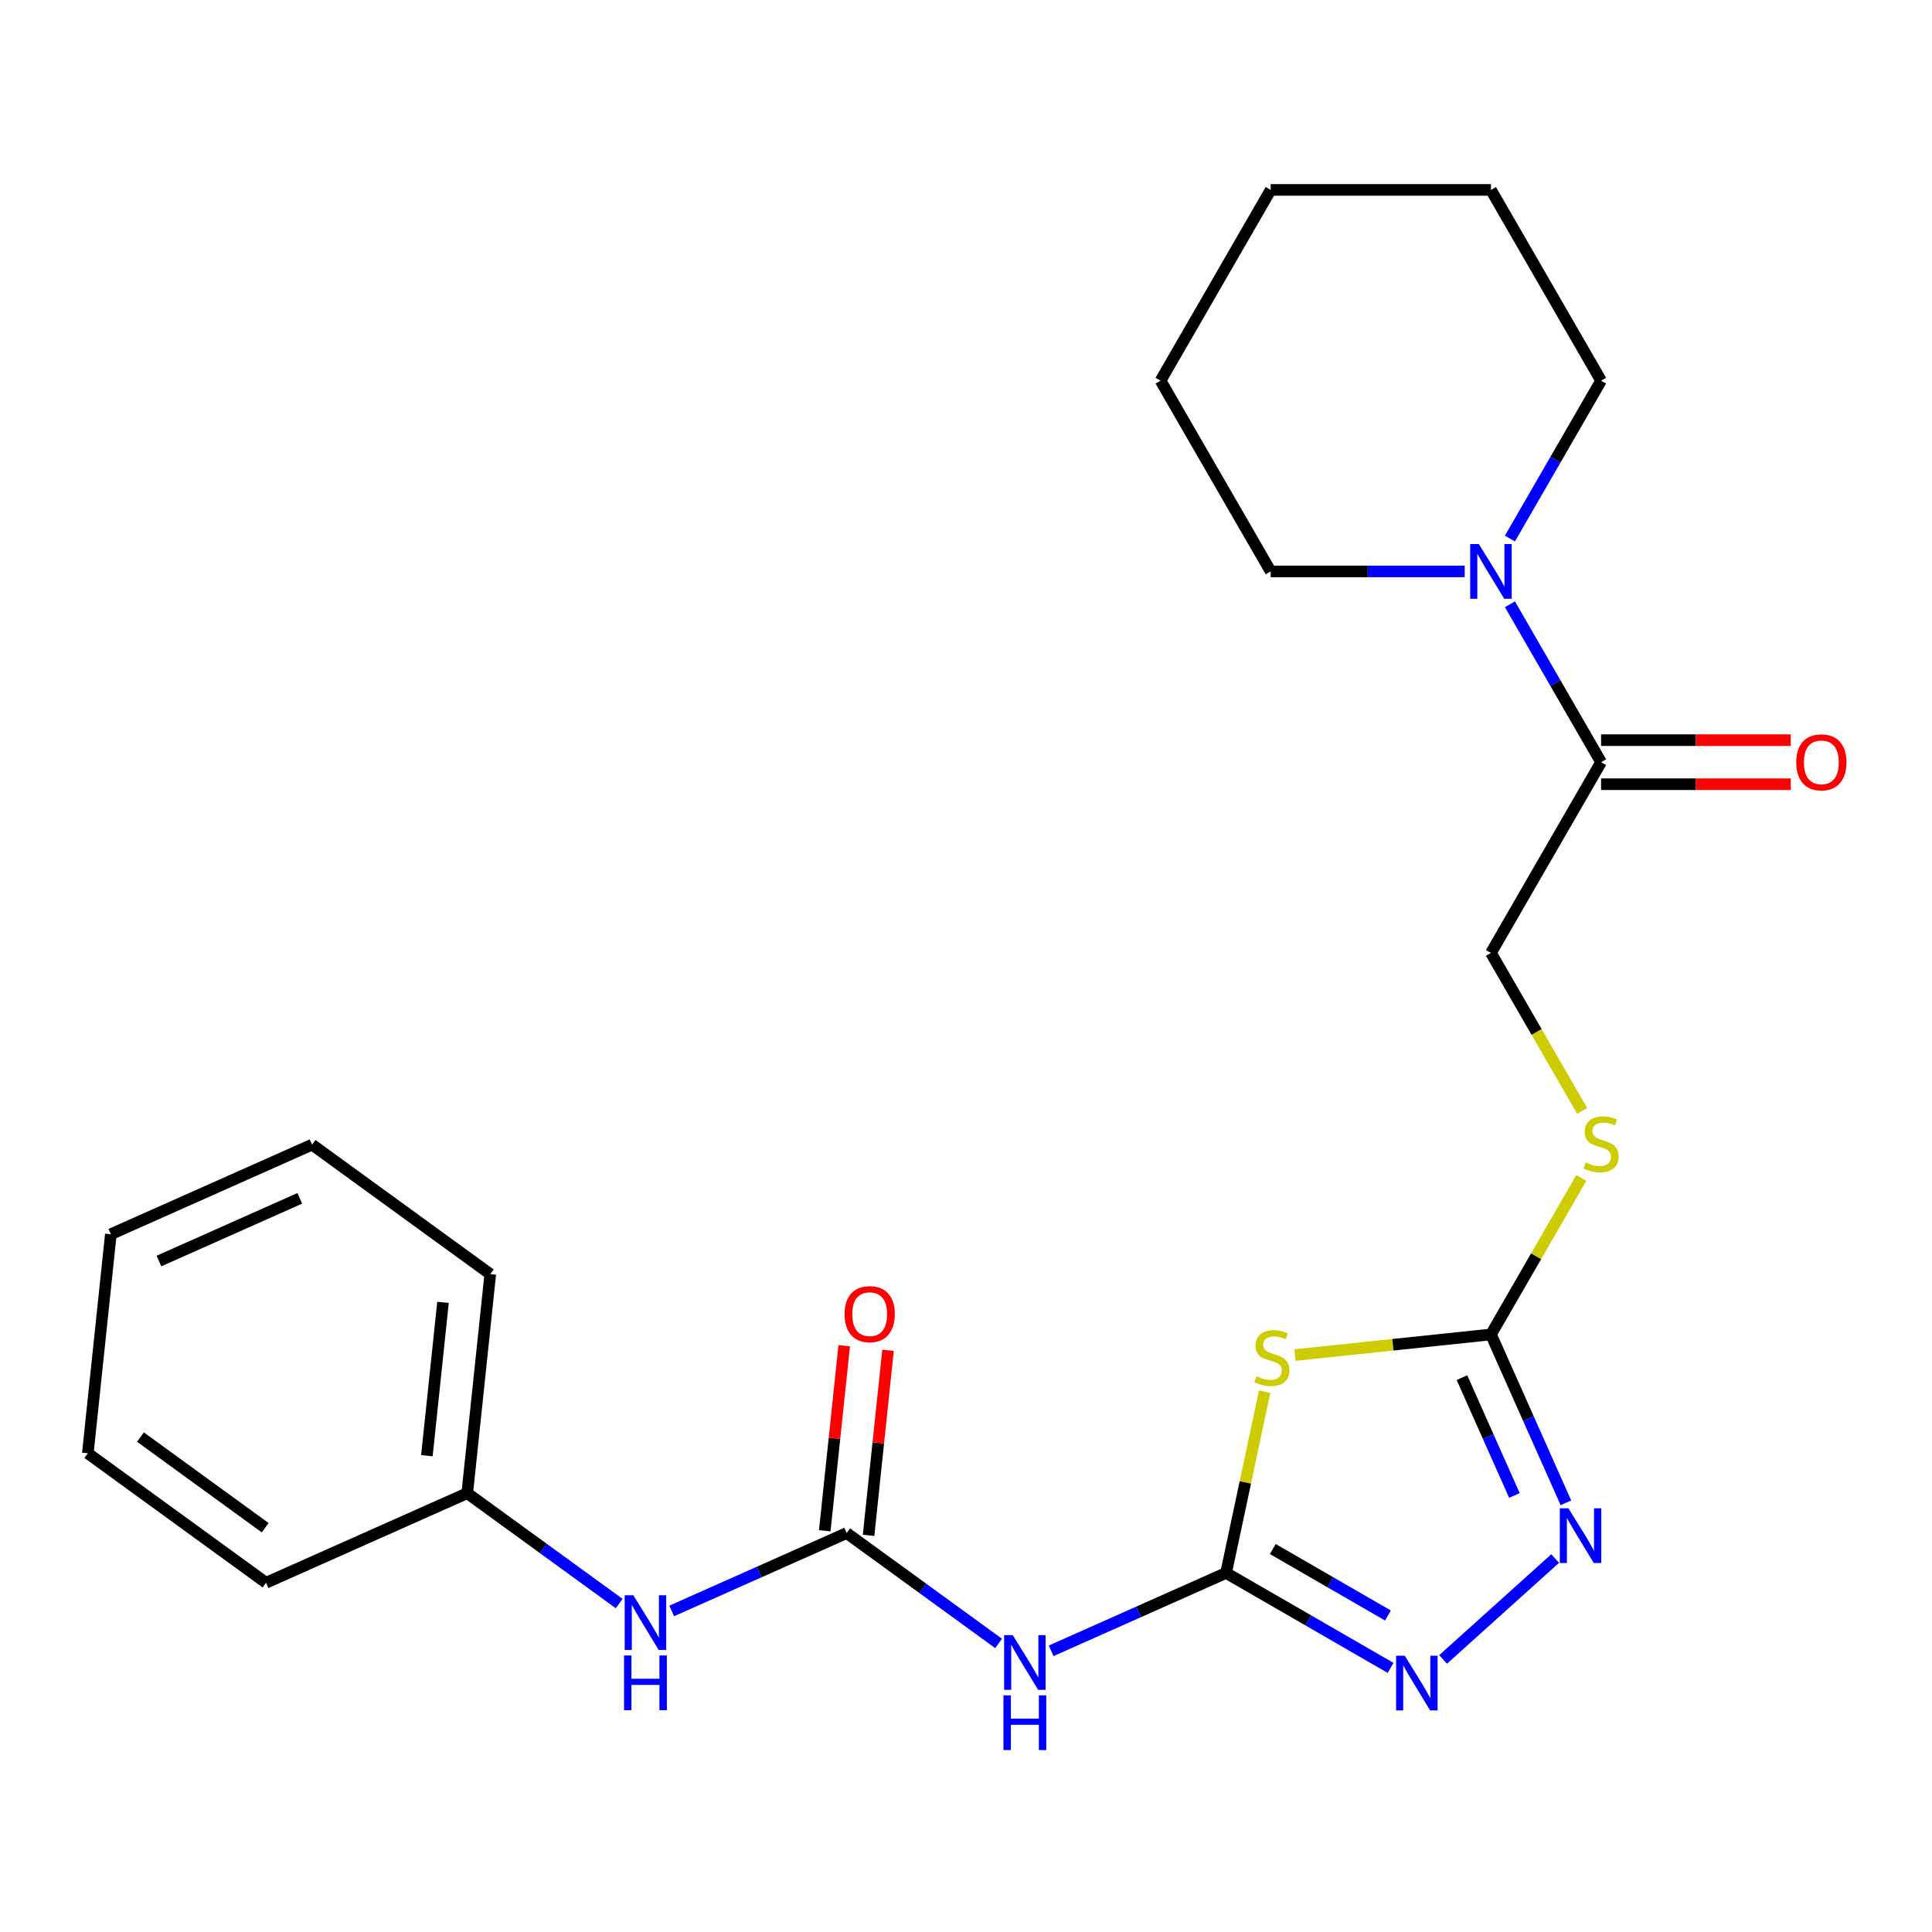 <?xml version='1.0' encoding='iso-8859-1'?>
<svg version='1.1' baseProfile='full'
              xmlns='http://www.w3.org/2000/svg'
                      xmlns:rdkit='http://www.rdkit.org/xml'
                      xmlns:xlink='http://www.w3.org/1999/xlink'
                  xml:space='preserve'
width='1000px' height='1000px' viewBox='0 0 1000 1000'>
<!-- END OF HEADER -->
<rect style='opacity:1.0;fill:#FFFFFF;stroke:none' width='1000' height='1000' x='0' y='0'> </rect>
<path class='bond-0' d='M 634.624,814.146 L 644.592,767.252' style='fill:none;fill-rule:evenodd;stroke:#000000;stroke-width:6px;stroke-linecap:butt;stroke-linejoin:miter;stroke-opacity:1' />
<path class='bond-0' d='M 644.592,767.252 L 654.559,720.358' style='fill:none;fill-rule:evenodd;stroke:#CCCC00;stroke-width:6px;stroke-linecap:butt;stroke-linejoin:miter;stroke-opacity:1' />
<path class='bond-2' d='M 634.624,814.146 L 677.197,838.726' style='fill:none;fill-rule:evenodd;stroke:#000000;stroke-width:6px;stroke-linecap:butt;stroke-linejoin:miter;stroke-opacity:1' />
<path class='bond-2' d='M 677.197,838.726 L 719.77,863.305' style='fill:none;fill-rule:evenodd;stroke:#0000FF;stroke-width:6px;stroke-linecap:butt;stroke-linejoin:miter;stroke-opacity:1' />
<path class='bond-2' d='M 658.797,801.773 L 688.598,818.979' style='fill:none;fill-rule:evenodd;stroke:#000000;stroke-width:6px;stroke-linecap:butt;stroke-linejoin:miter;stroke-opacity:1' />
<path class='bond-2' d='M 688.598,818.979 L 718.399,836.184' style='fill:none;fill-rule:evenodd;stroke:#0000FF;stroke-width:6px;stroke-linecap:butt;stroke-linejoin:miter;stroke-opacity:1' />
<path class='bond-4' d='M 634.624,814.146 L 589.342,834.307' style='fill:none;fill-rule:evenodd;stroke:#000000;stroke-width:6px;stroke-linecap:butt;stroke-linejoin:miter;stroke-opacity:1' />
<path class='bond-4' d='M 589.342,834.307 L 544.061,854.468' style='fill:none;fill-rule:evenodd;stroke:#0000FF;stroke-width:6px;stroke-linecap:butt;stroke-linejoin:miter;stroke-opacity:1' />
<path class='bond-1' d='M 670.258,701.374 L 720.986,696.042' style='fill:none;fill-rule:evenodd;stroke:#CCCC00;stroke-width:6px;stroke-linecap:butt;stroke-linejoin:miter;stroke-opacity:1' />
<path class='bond-1' d='M 720.986,696.042 L 771.714,690.71' style='fill:none;fill-rule:evenodd;stroke:#000000;stroke-width:6px;stroke-linecap:butt;stroke-linejoin:miter;stroke-opacity:1' />
<path class='bond-9' d='M 771.714,690.71 L 795.098,650.208' style='fill:none;fill-rule:evenodd;stroke:#000000;stroke-width:6px;stroke-linecap:butt;stroke-linejoin:miter;stroke-opacity:1' />
<path class='bond-9' d='M 795.098,650.208 L 818.482,609.705' style='fill:none;fill-rule:evenodd;stroke:#CCCC00;stroke-width:6px;stroke-linecap:butt;stroke-linejoin:miter;stroke-opacity:1' />
<path class='bond-24' d='M 771.714,690.71 L 791.113,734.282' style='fill:none;fill-rule:evenodd;stroke:#000000;stroke-width:6px;stroke-linecap:butt;stroke-linejoin:miter;stroke-opacity:1' />
<path class='bond-24' d='M 791.113,734.282 L 810.513,777.854' style='fill:none;fill-rule:evenodd;stroke:#0000FF;stroke-width:6px;stroke-linecap:butt;stroke-linejoin:miter;stroke-opacity:1' />
<path class='bond-24' d='M 756.703,713.056 L 770.282,743.556' style='fill:none;fill-rule:evenodd;stroke:#000000;stroke-width:6px;stroke-linecap:butt;stroke-linejoin:miter;stroke-opacity:1' />
<path class='bond-24' d='M 770.282,743.556 L 783.862,774.057' style='fill:none;fill-rule:evenodd;stroke:#0000FF;stroke-width:6px;stroke-linecap:butt;stroke-linejoin:miter;stroke-opacity:1' />
<path class='bond-3' d='M 746.95,858.915 L 804.953,806.689' style='fill:none;fill-rule:evenodd;stroke:#0000FF;stroke-width:6px;stroke-linecap:butt;stroke-linejoin:miter;stroke-opacity:1' />
<path class='bond-5' d='M 516.88,850.645 L 477.557,822.075' style='fill:none;fill-rule:evenodd;stroke:#0000FF;stroke-width:6px;stroke-linecap:butt;stroke-linejoin:miter;stroke-opacity:1' />
<path class='bond-5' d='M 477.557,822.075 L 438.234,793.505' style='fill:none;fill-rule:evenodd;stroke:#000000;stroke-width:6px;stroke-linecap:butt;stroke-linejoin:miter;stroke-opacity:1' />
<path class='bond-8' d='M 438.234,793.505 L 392.953,813.666' style='fill:none;fill-rule:evenodd;stroke:#000000;stroke-width:6px;stroke-linecap:butt;stroke-linejoin:miter;stroke-opacity:1' />
<path class='bond-8' d='M 392.953,813.666 L 347.671,833.826' style='fill:none;fill-rule:evenodd;stroke:#0000FF;stroke-width:6px;stroke-linecap:butt;stroke-linejoin:miter;stroke-opacity:1' />
<path class='bond-10' d='M 449.573,794.697 L 454.606,746.809' style='fill:none;fill-rule:evenodd;stroke:#000000;stroke-width:6px;stroke-linecap:butt;stroke-linejoin:miter;stroke-opacity:1' />
<path class='bond-10' d='M 454.606,746.809 L 459.639,698.921' style='fill:none;fill-rule:evenodd;stroke:#FF0000;stroke-width:6px;stroke-linecap:butt;stroke-linejoin:miter;stroke-opacity:1' />
<path class='bond-10' d='M 426.896,792.313 L 431.929,744.426' style='fill:none;fill-rule:evenodd;stroke:#000000;stroke-width:6px;stroke-linecap:butt;stroke-linejoin:miter;stroke-opacity:1' />
<path class='bond-10' d='M 431.929,744.426 L 436.962,696.538' style='fill:none;fill-rule:evenodd;stroke:#FF0000;stroke-width:6px;stroke-linecap:butt;stroke-linejoin:miter;stroke-opacity:1' />
<path class='bond-6' d='M 781.535,312.777 L 805.127,353.64' style='fill:none;fill-rule:evenodd;stroke:#0000FF;stroke-width:6px;stroke-linecap:butt;stroke-linejoin:miter;stroke-opacity:1' />
<path class='bond-6' d='M 805.127,353.64 L 828.719,394.503' style='fill:none;fill-rule:evenodd;stroke:#000000;stroke-width:6px;stroke-linecap:butt;stroke-linejoin:miter;stroke-opacity:1' />
<path class='bond-14' d='M 781.535,278.757 L 805.127,237.894' style='fill:none;fill-rule:evenodd;stroke:#0000FF;stroke-width:6px;stroke-linecap:butt;stroke-linejoin:miter;stroke-opacity:1' />
<path class='bond-14' d='M 805.127,237.894 L 828.719,197.031' style='fill:none;fill-rule:evenodd;stroke:#000000;stroke-width:6px;stroke-linecap:butt;stroke-linejoin:miter;stroke-opacity:1' />
<path class='bond-15' d='M 758.124,295.767 L 707.914,295.767' style='fill:none;fill-rule:evenodd;stroke:#0000FF;stroke-width:6px;stroke-linecap:butt;stroke-linejoin:miter;stroke-opacity:1' />
<path class='bond-15' d='M 707.914,295.767 L 657.704,295.767' style='fill:none;fill-rule:evenodd;stroke:#000000;stroke-width:6px;stroke-linecap:butt;stroke-linejoin:miter;stroke-opacity:1' />
<path class='bond-7' d='M 828.719,394.503 L 771.714,493.239' style='fill:none;fill-rule:evenodd;stroke:#000000;stroke-width:6px;stroke-linecap:butt;stroke-linejoin:miter;stroke-opacity:1' />
<path class='bond-12' d='M 828.719,405.904 L 877.799,405.904' style='fill:none;fill-rule:evenodd;stroke:#000000;stroke-width:6px;stroke-linecap:butt;stroke-linejoin:miter;stroke-opacity:1' />
<path class='bond-12' d='M 877.799,405.904 L 926.879,405.904' style='fill:none;fill-rule:evenodd;stroke:#FF0000;stroke-width:6px;stroke-linecap:butt;stroke-linejoin:miter;stroke-opacity:1' />
<path class='bond-12' d='M 828.719,383.102 L 877.799,383.102' style='fill:none;fill-rule:evenodd;stroke:#000000;stroke-width:6px;stroke-linecap:butt;stroke-linejoin:miter;stroke-opacity:1' />
<path class='bond-12' d='M 877.799,383.102 L 926.879,383.102' style='fill:none;fill-rule:evenodd;stroke:#FF0000;stroke-width:6px;stroke-linecap:butt;stroke-linejoin:miter;stroke-opacity:1' />
<path class='bond-13' d='M 320.49,830.003 L 281.167,801.434' style='fill:none;fill-rule:evenodd;stroke:#0000FF;stroke-width:6px;stroke-linecap:butt;stroke-linejoin:miter;stroke-opacity:1' />
<path class='bond-13' d='M 281.167,801.434 L 241.844,772.864' style='fill:none;fill-rule:evenodd;stroke:#000000;stroke-width:6px;stroke-linecap:butt;stroke-linejoin:miter;stroke-opacity:1' />
<path class='bond-11' d='M 818.921,575.004 L 795.318,534.121' style='fill:none;fill-rule:evenodd;stroke:#CCCC00;stroke-width:6px;stroke-linecap:butt;stroke-linejoin:miter;stroke-opacity:1' />
<path class='bond-11' d='M 795.318,534.121 L 771.714,493.239' style='fill:none;fill-rule:evenodd;stroke:#000000;stroke-width:6px;stroke-linecap:butt;stroke-linejoin:miter;stroke-opacity:1' />
<path class='bond-16' d='M 241.844,772.864 L 253.762,659.478' style='fill:none;fill-rule:evenodd;stroke:#000000;stroke-width:6px;stroke-linecap:butt;stroke-linejoin:miter;stroke-opacity:1' />
<path class='bond-16' d='M 220.955,753.472 L 229.297,674.102' style='fill:none;fill-rule:evenodd;stroke:#000000;stroke-width:6px;stroke-linecap:butt;stroke-linejoin:miter;stroke-opacity:1' />
<path class='bond-17' d='M 241.844,772.864 L 137.691,819.236' style='fill:none;fill-rule:evenodd;stroke:#000000;stroke-width:6px;stroke-linecap:butt;stroke-linejoin:miter;stroke-opacity:1' />
<path class='bond-19' d='M 828.719,197.031 L 771.714,98.296' style='fill:none;fill-rule:evenodd;stroke:#000000;stroke-width:6px;stroke-linecap:butt;stroke-linejoin:miter;stroke-opacity:1' />
<path class='bond-18' d='M 657.704,295.767 L 600.698,197.031' style='fill:none;fill-rule:evenodd;stroke:#000000;stroke-width:6px;stroke-linecap:butt;stroke-linejoin:miter;stroke-opacity:1' />
<path class='bond-21' d='M 253.762,659.478 L 161.525,592.464' style='fill:none;fill-rule:evenodd;stroke:#000000;stroke-width:6px;stroke-linecap:butt;stroke-linejoin:miter;stroke-opacity:1' />
<path class='bond-20' d='M 137.691,819.236 L 45.455,752.222' style='fill:none;fill-rule:evenodd;stroke:#000000;stroke-width:6px;stroke-linecap:butt;stroke-linejoin:miter;stroke-opacity:1' />
<path class='bond-20' d='M 137.258,790.737 L 72.693,743.827' style='fill:none;fill-rule:evenodd;stroke:#000000;stroke-width:6px;stroke-linecap:butt;stroke-linejoin:miter;stroke-opacity:1' />
<path class='bond-23' d='M 600.698,197.031 L 657.704,98.296' style='fill:none;fill-rule:evenodd;stroke:#000000;stroke-width:6px;stroke-linecap:butt;stroke-linejoin:miter;stroke-opacity:1' />
<path class='bond-26' d='M 771.714,98.296 L 657.704,98.296' style='fill:none;fill-rule:evenodd;stroke:#000000;stroke-width:6px;stroke-linecap:butt;stroke-linejoin:miter;stroke-opacity:1' />
<path class='bond-22' d='M 45.455,752.222 L 57.372,638.837' style='fill:none;fill-rule:evenodd;stroke:#000000;stroke-width:6px;stroke-linecap:butt;stroke-linejoin:miter;stroke-opacity:1' />
<path class='bond-25' d='M 161.525,592.464 L 57.372,638.837' style='fill:none;fill-rule:evenodd;stroke:#000000;stroke-width:6px;stroke-linecap:butt;stroke-linejoin:miter;stroke-opacity:1' />
<path class='bond-25' d='M 155.177,620.251 L 82.269,652.711' style='fill:none;fill-rule:evenodd;stroke:#000000;stroke-width:6px;stroke-linecap:butt;stroke-linejoin:miter;stroke-opacity:1' />
<path  class='atom-1' d='M 650.328 712.348
Q 650.648 712.468, 651.968 713.028
Q 653.288 713.588, 654.728 713.948
Q 656.208 714.268, 657.648 714.268
Q 660.328 714.268, 661.888 712.988
Q 663.448 711.668, 663.448 709.388
Q 663.448 707.828, 662.648 706.868
Q 661.888 705.908, 660.688 705.388
Q 659.488 704.868, 657.488 704.268
Q 654.968 703.508, 653.448 702.788
Q 651.968 702.068, 650.888 700.548
Q 649.848 699.028, 649.848 696.468
Q 649.848 692.908, 652.248 690.708
Q 654.688 688.508, 659.488 688.508
Q 662.768 688.508, 666.488 690.068
L 665.568 693.148
Q 662.168 691.748, 659.608 691.748
Q 656.848 691.748, 655.328 692.908
Q 653.808 694.028, 653.848 695.988
Q 653.848 697.508, 654.608 698.428
Q 655.408 699.348, 656.528 699.868
Q 657.688 700.388, 659.608 700.988
Q 662.168 701.788, 663.688 702.588
Q 665.208 703.388, 666.288 705.028
Q 667.408 706.628, 667.408 709.388
Q 667.408 713.308, 664.768 715.428
Q 662.168 717.508, 657.808 717.508
Q 655.288 717.508, 653.368 716.948
Q 651.488 716.428, 649.248 715.508
L 650.328 712.348
' fill='#CCCC00'/>
<path  class='atom-3' d='M 727.1 856.992
L 736.38 871.992
Q 737.3 873.472, 738.78 876.152
Q 740.26 878.832, 740.34 878.992
L 740.34 856.992
L 744.1 856.992
L 744.1 885.312
L 740.22 885.312
L 730.26 868.912
Q 729.1 866.992, 727.86 864.792
Q 726.66 862.592, 726.3 861.912
L 726.3 885.312
L 722.62 885.312
L 722.62 856.992
L 727.1 856.992
' fill='#0000FF'/>
<path  class='atom-4' d='M 811.826 780.704
L 821.106 795.704
Q 822.026 797.184, 823.506 799.864
Q 824.986 802.544, 825.066 802.704
L 825.066 780.704
L 828.826 780.704
L 828.826 809.024
L 824.946 809.024
L 814.986 792.624
Q 813.826 790.704, 812.586 788.504
Q 811.386 786.304, 811.026 785.624
L 811.026 809.024
L 807.346 809.024
L 807.346 780.704
L 811.826 780.704
' fill='#0000FF'/>
<path  class='atom-5' d='M 524.21 846.359
L 533.49 861.359
Q 534.41 862.839, 535.89 865.519
Q 537.37 868.199, 537.45 868.359
L 537.45 846.359
L 541.21 846.359
L 541.21 874.679
L 537.33 874.679
L 527.37 858.279
Q 526.21 856.359, 524.97 854.159
Q 523.77 851.959, 523.41 851.279
L 523.41 874.679
L 519.73 874.679
L 519.73 846.359
L 524.21 846.359
' fill='#0000FF'/>
<path  class='atom-5' d='M 519.39 877.511
L 523.23 877.511
L 523.23 889.551
L 537.71 889.551
L 537.71 877.511
L 541.55 877.511
L 541.55 905.831
L 537.71 905.831
L 537.71 892.751
L 523.23 892.751
L 523.23 905.831
L 519.39 905.831
L 519.39 877.511
' fill='#0000FF'/>
<path  class='atom-7' d='M 765.454 281.607
L 774.734 296.607
Q 775.654 298.087, 777.134 300.767
Q 778.614 303.447, 778.694 303.607
L 778.694 281.607
L 782.454 281.607
L 782.454 309.927
L 778.574 309.927
L 768.614 293.527
Q 767.454 291.607, 766.214 289.407
Q 765.014 287.207, 764.654 286.527
L 764.654 309.927
L 760.974 309.927
L 760.974 281.607
L 765.454 281.607
' fill='#0000FF'/>
<path  class='atom-9' d='M 327.821 825.717
L 337.101 840.717
Q 338.021 842.197, 339.501 844.877
Q 340.981 847.557, 341.061 847.717
L 341.061 825.717
L 344.821 825.717
L 344.821 854.037
L 340.941 854.037
L 330.981 837.637
Q 329.821 835.717, 328.581 833.517
Q 327.381 831.317, 327.021 830.637
L 327.021 854.037
L 323.341 854.037
L 323.341 825.717
L 327.821 825.717
' fill='#0000FF'/>
<path  class='atom-9' d='M 323.001 856.869
L 326.841 856.869
L 326.841 868.909
L 341.321 868.909
L 341.321 856.869
L 345.161 856.869
L 345.161 885.189
L 341.321 885.189
L 341.321 872.109
L 326.841 872.109
L 326.841 885.189
L 323.001 885.189
L 323.001 856.869
' fill='#0000FF'/>
<path  class='atom-10' d='M 820.719 601.694
Q 821.039 601.814, 822.359 602.374
Q 823.679 602.934, 825.119 603.294
Q 826.599 603.614, 828.039 603.614
Q 830.719 603.614, 832.279 602.334
Q 833.839 601.014, 833.839 598.734
Q 833.839 597.174, 833.039 596.214
Q 832.279 595.254, 831.079 594.734
Q 829.879 594.214, 827.879 593.614
Q 825.359 592.854, 823.839 592.134
Q 822.359 591.414, 821.279 589.894
Q 820.239 588.374, 820.239 585.814
Q 820.239 582.254, 822.639 580.054
Q 825.079 577.854, 829.879 577.854
Q 833.159 577.854, 836.879 579.414
L 835.959 582.494
Q 832.559 581.094, 829.999 581.094
Q 827.239 581.094, 825.719 582.254
Q 824.199 583.374, 824.239 585.334
Q 824.239 586.854, 824.999 587.774
Q 825.799 588.694, 826.919 589.214
Q 828.079 589.734, 829.999 590.334
Q 832.559 591.134, 834.079 591.934
Q 835.599 592.734, 836.679 594.374
Q 837.799 595.974, 837.799 598.734
Q 837.799 602.654, 835.159 604.774
Q 832.559 606.854, 828.199 606.854
Q 825.679 606.854, 823.759 606.294
Q 821.879 605.774, 819.639 604.854
L 820.719 601.694
' fill='#CCCC00'/>
<path  class='atom-11' d='M 437.152 680.199
Q 437.152 673.399, 440.512 669.599
Q 443.872 665.799, 450.152 665.799
Q 456.432 665.799, 459.792 669.599
Q 463.152 673.399, 463.152 680.199
Q 463.152 687.079, 459.752 690.999
Q 456.352 694.879, 450.152 694.879
Q 443.912 694.879, 440.512 690.999
Q 437.152 687.119, 437.152 680.199
M 450.152 691.679
Q 454.472 691.679, 456.792 688.799
Q 459.152 685.879, 459.152 680.199
Q 459.152 674.639, 456.792 671.839
Q 454.472 668.999, 450.152 668.999
Q 445.832 668.999, 443.472 671.799
Q 441.152 674.599, 441.152 680.199
Q 441.152 685.919, 443.472 688.799
Q 445.832 691.679, 450.152 691.679
' fill='#FF0000'/>
<path  class='atom-13' d='M 929.729 394.583
Q 929.729 387.783, 933.089 383.983
Q 936.449 380.183, 942.729 380.183
Q 949.009 380.183, 952.369 383.983
Q 955.729 387.783, 955.729 394.583
Q 955.729 401.463, 952.329 405.383
Q 948.929 409.263, 942.729 409.263
Q 936.489 409.263, 933.089 405.383
Q 929.729 401.503, 929.729 394.583
M 942.729 406.063
Q 947.049 406.063, 949.369 403.183
Q 951.729 400.263, 951.729 394.583
Q 951.729 389.023, 949.369 386.223
Q 947.049 383.383, 942.729 383.383
Q 938.409 383.383, 936.049 386.183
Q 933.729 388.983, 933.729 394.583
Q 933.729 400.303, 936.049 403.183
Q 938.409 406.063, 942.729 406.063
' fill='#FF0000'/>
</svg>
